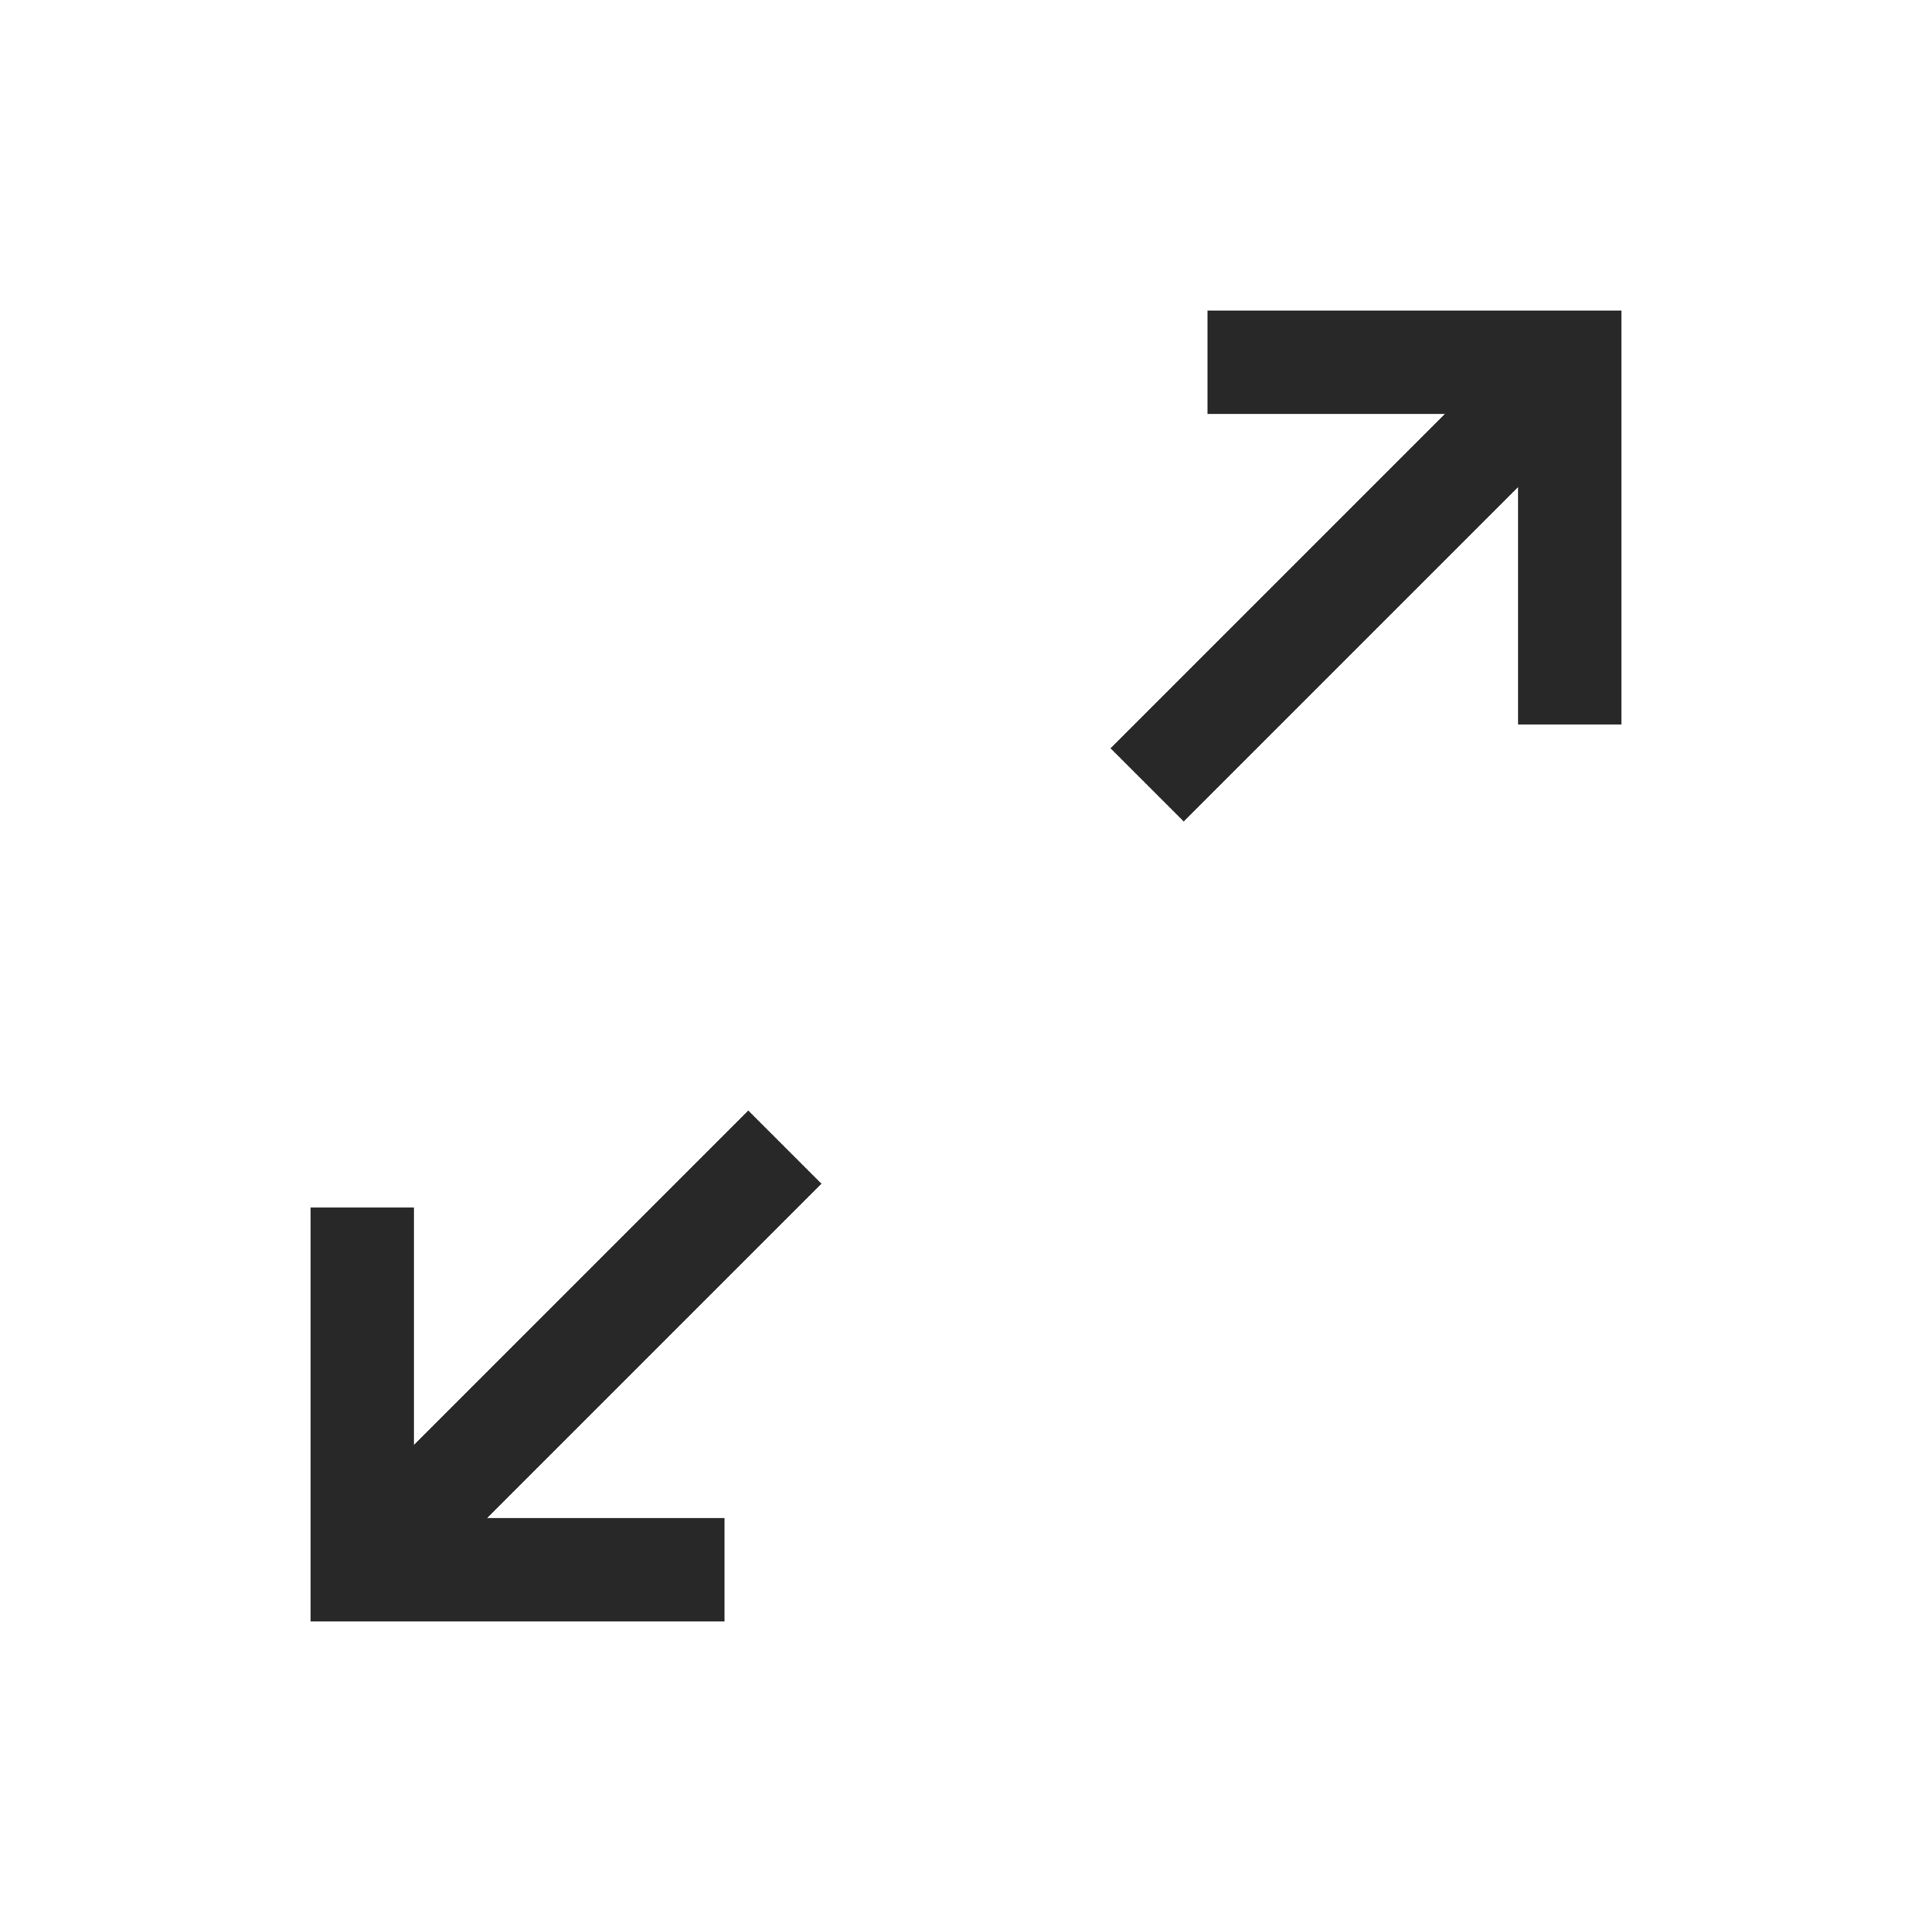 <svg width="28" height="28" viewBox="0 0 28 28" fill="none" xmlns="http://www.w3.org/2000/svg">
<path d="M17.5 5.25H22.75V10.5" stroke="#282828" stroke-width="1.5"/>
<path d="M16.625 11.375L22.75 5.25" stroke="#282828" stroke-width="1.5"/>
<path d="M10.5 22.75H5.25V17.5" stroke="#282828" stroke-width="1.5"/>
<path d="M11.375 16.625L5.25 22.75" stroke="#282828" stroke-width="1.5"/>
</svg>
